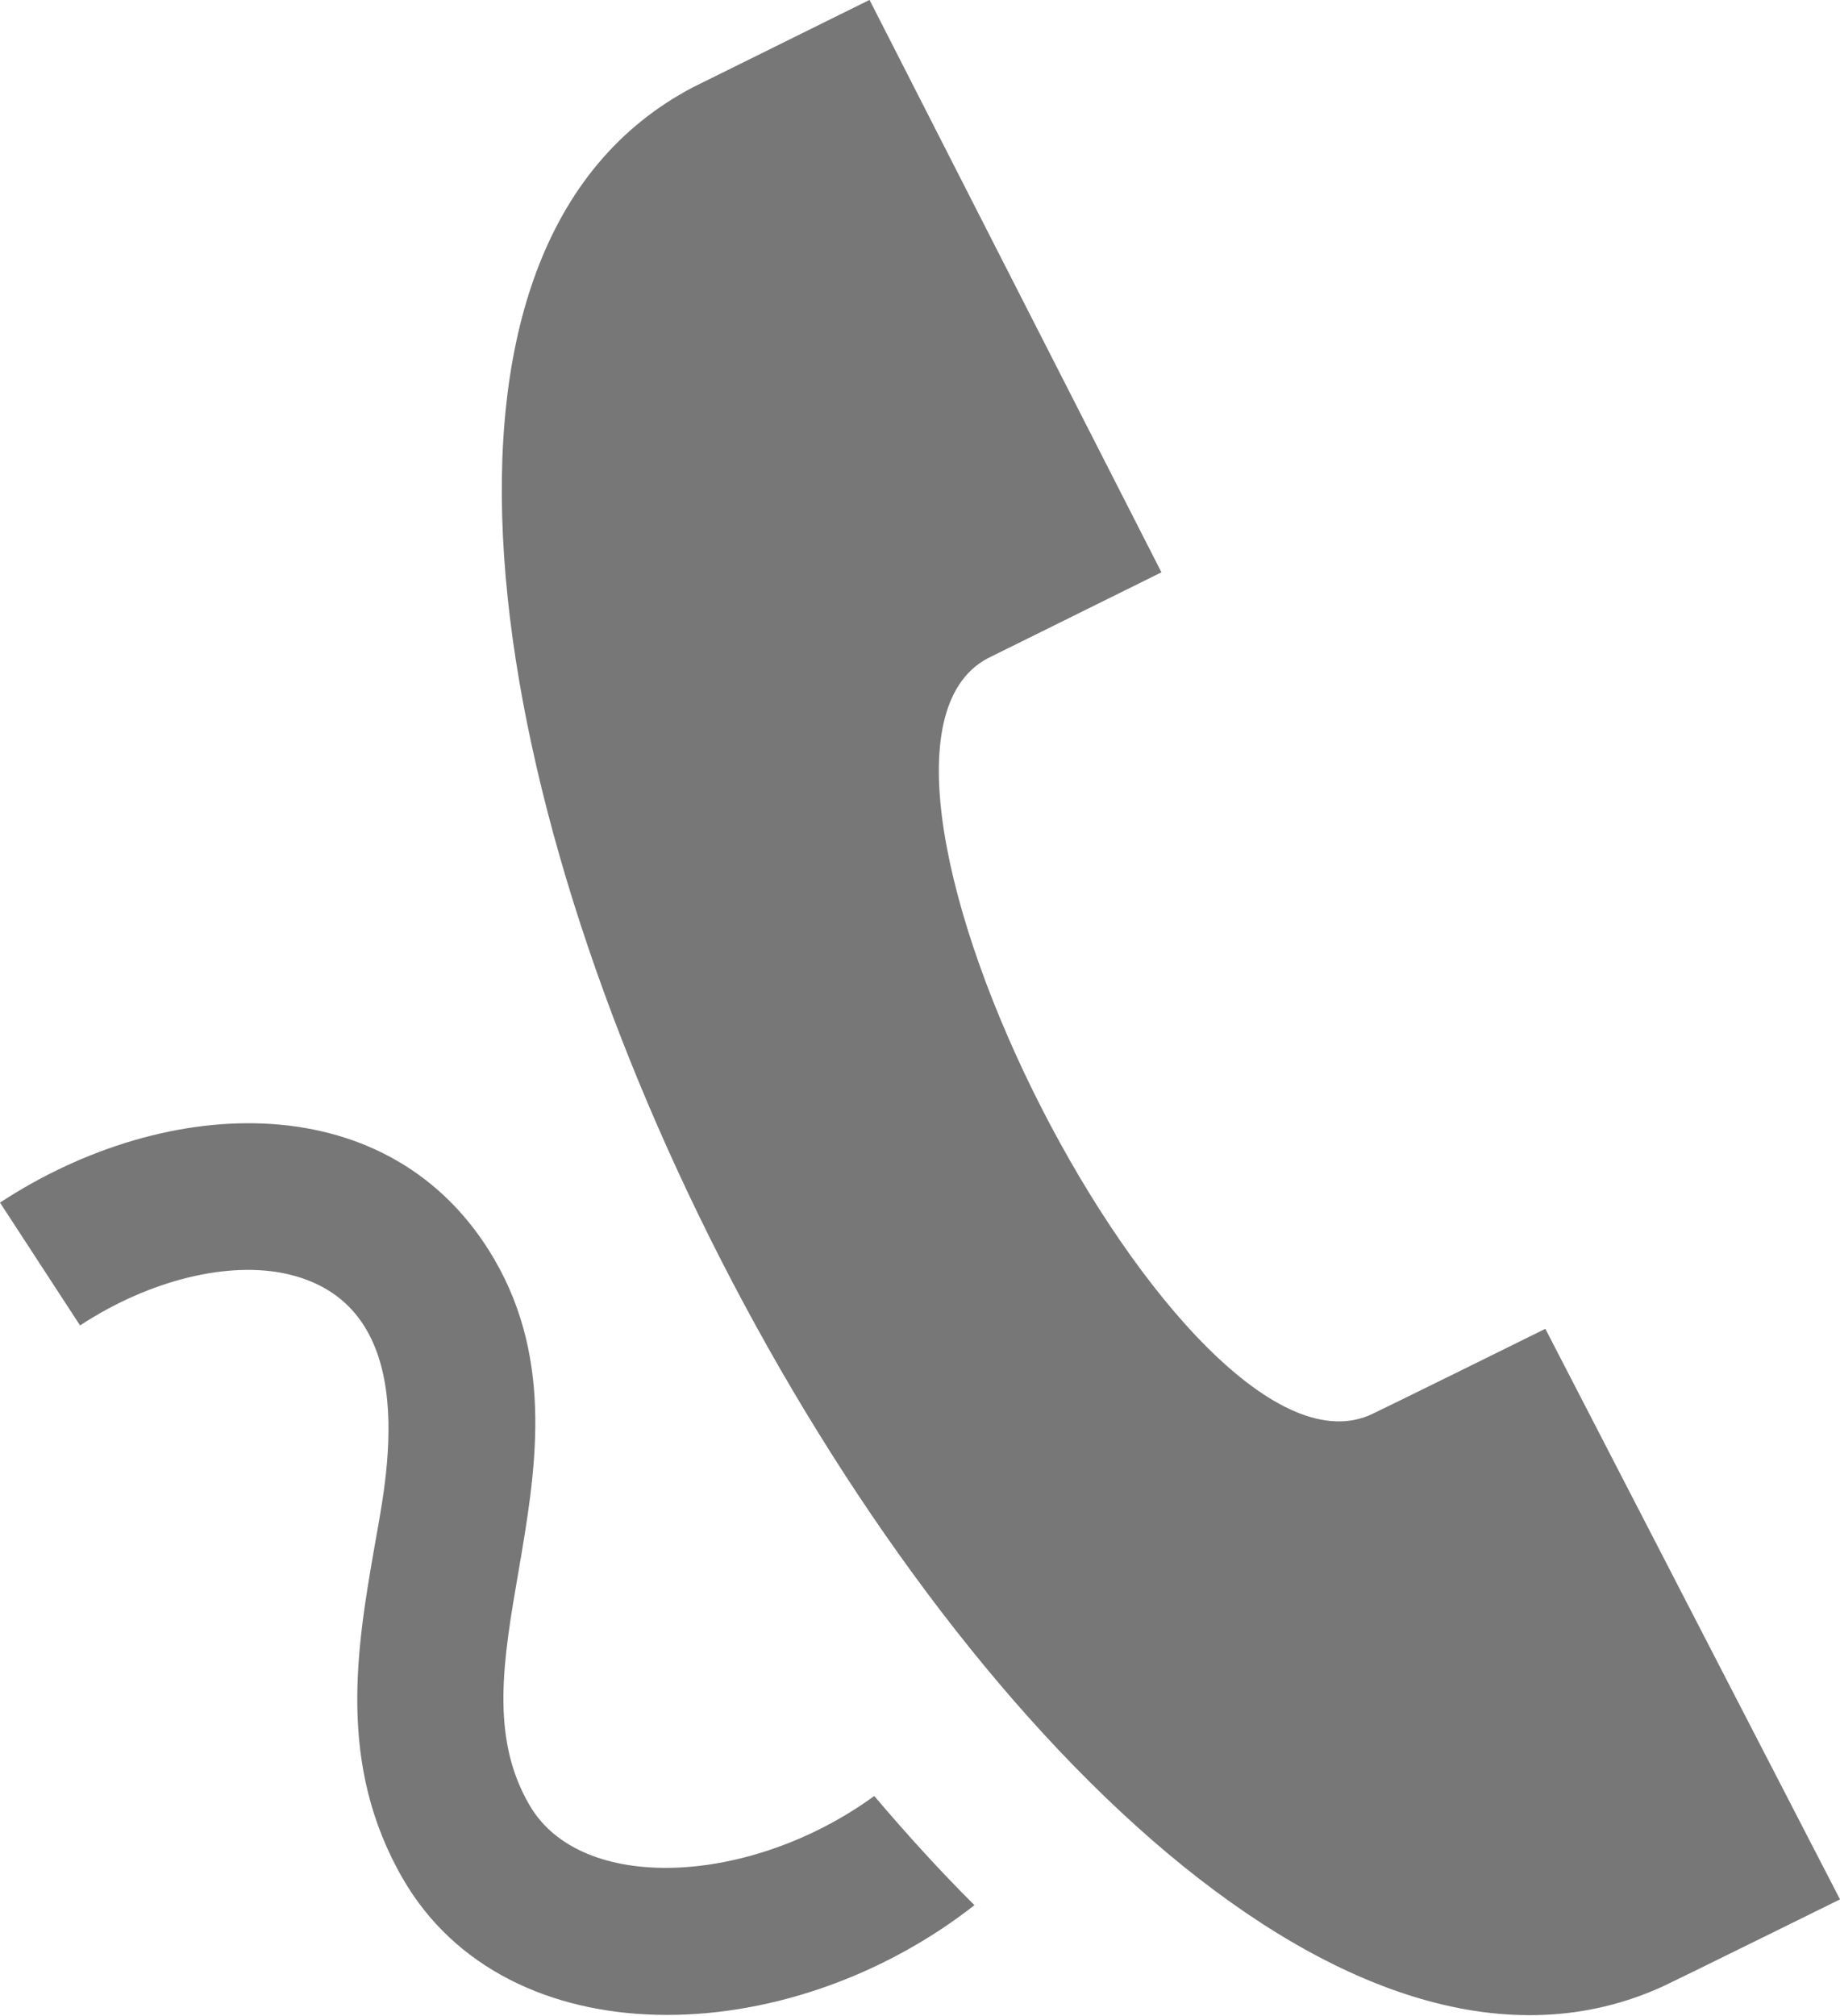 <svg xmlns="http://www.w3.org/2000/svg" width="74" height="81.031" viewBox="0 0 74 81.031">
  <defs>
    <style>
      .cls-1 {
        fill: #777;
        fill-rule: evenodd;
      }
    </style>
  </defs>
  <path id="_2x_icon-call_2x.png_50_1x_icon-call.png_svg_icon-call.svg" data-name="@2x/icon-call@2x.png, 50% @1x/icon-call.png, svg/icon-call.svg" class="cls-1" d="M2220.9,945.844c-24.78,11.366-63.24-63.665-39.02-76.341l7.09-3.507,11.74,23.012-7,3.463c-7.37,3.963,7.97,34.027,15.5,30.361,0.31-.138,6.92-3.4,6.94-3.413L2228,942.357C2227.97,942.37,2221.31,945.658,2220.9,945.844Zm-31.74-7.643c-4.97,3.619-11.8,3.95-13.87.358-1.59-2.731-1.05-5.833-.43-9.428,0.67-3.919,1.44-8.365-.99-12.524-4.1-7.008-13.11-6.694-19.87-2.261l3.22,4.938c2.78-1.829,6-2.616,8.38-2.056,5.56,1.31,3.87,8.527,3.47,10.9-0.72,4.129-1.52,8.811,1.13,13.395,4.18,7.234,15.4,7.008,22.99,1.067C2191.81,941.216,2190.47,939.744,2189.16,938.2Z" transform="translate(-2154 -866)"/>
</svg>
